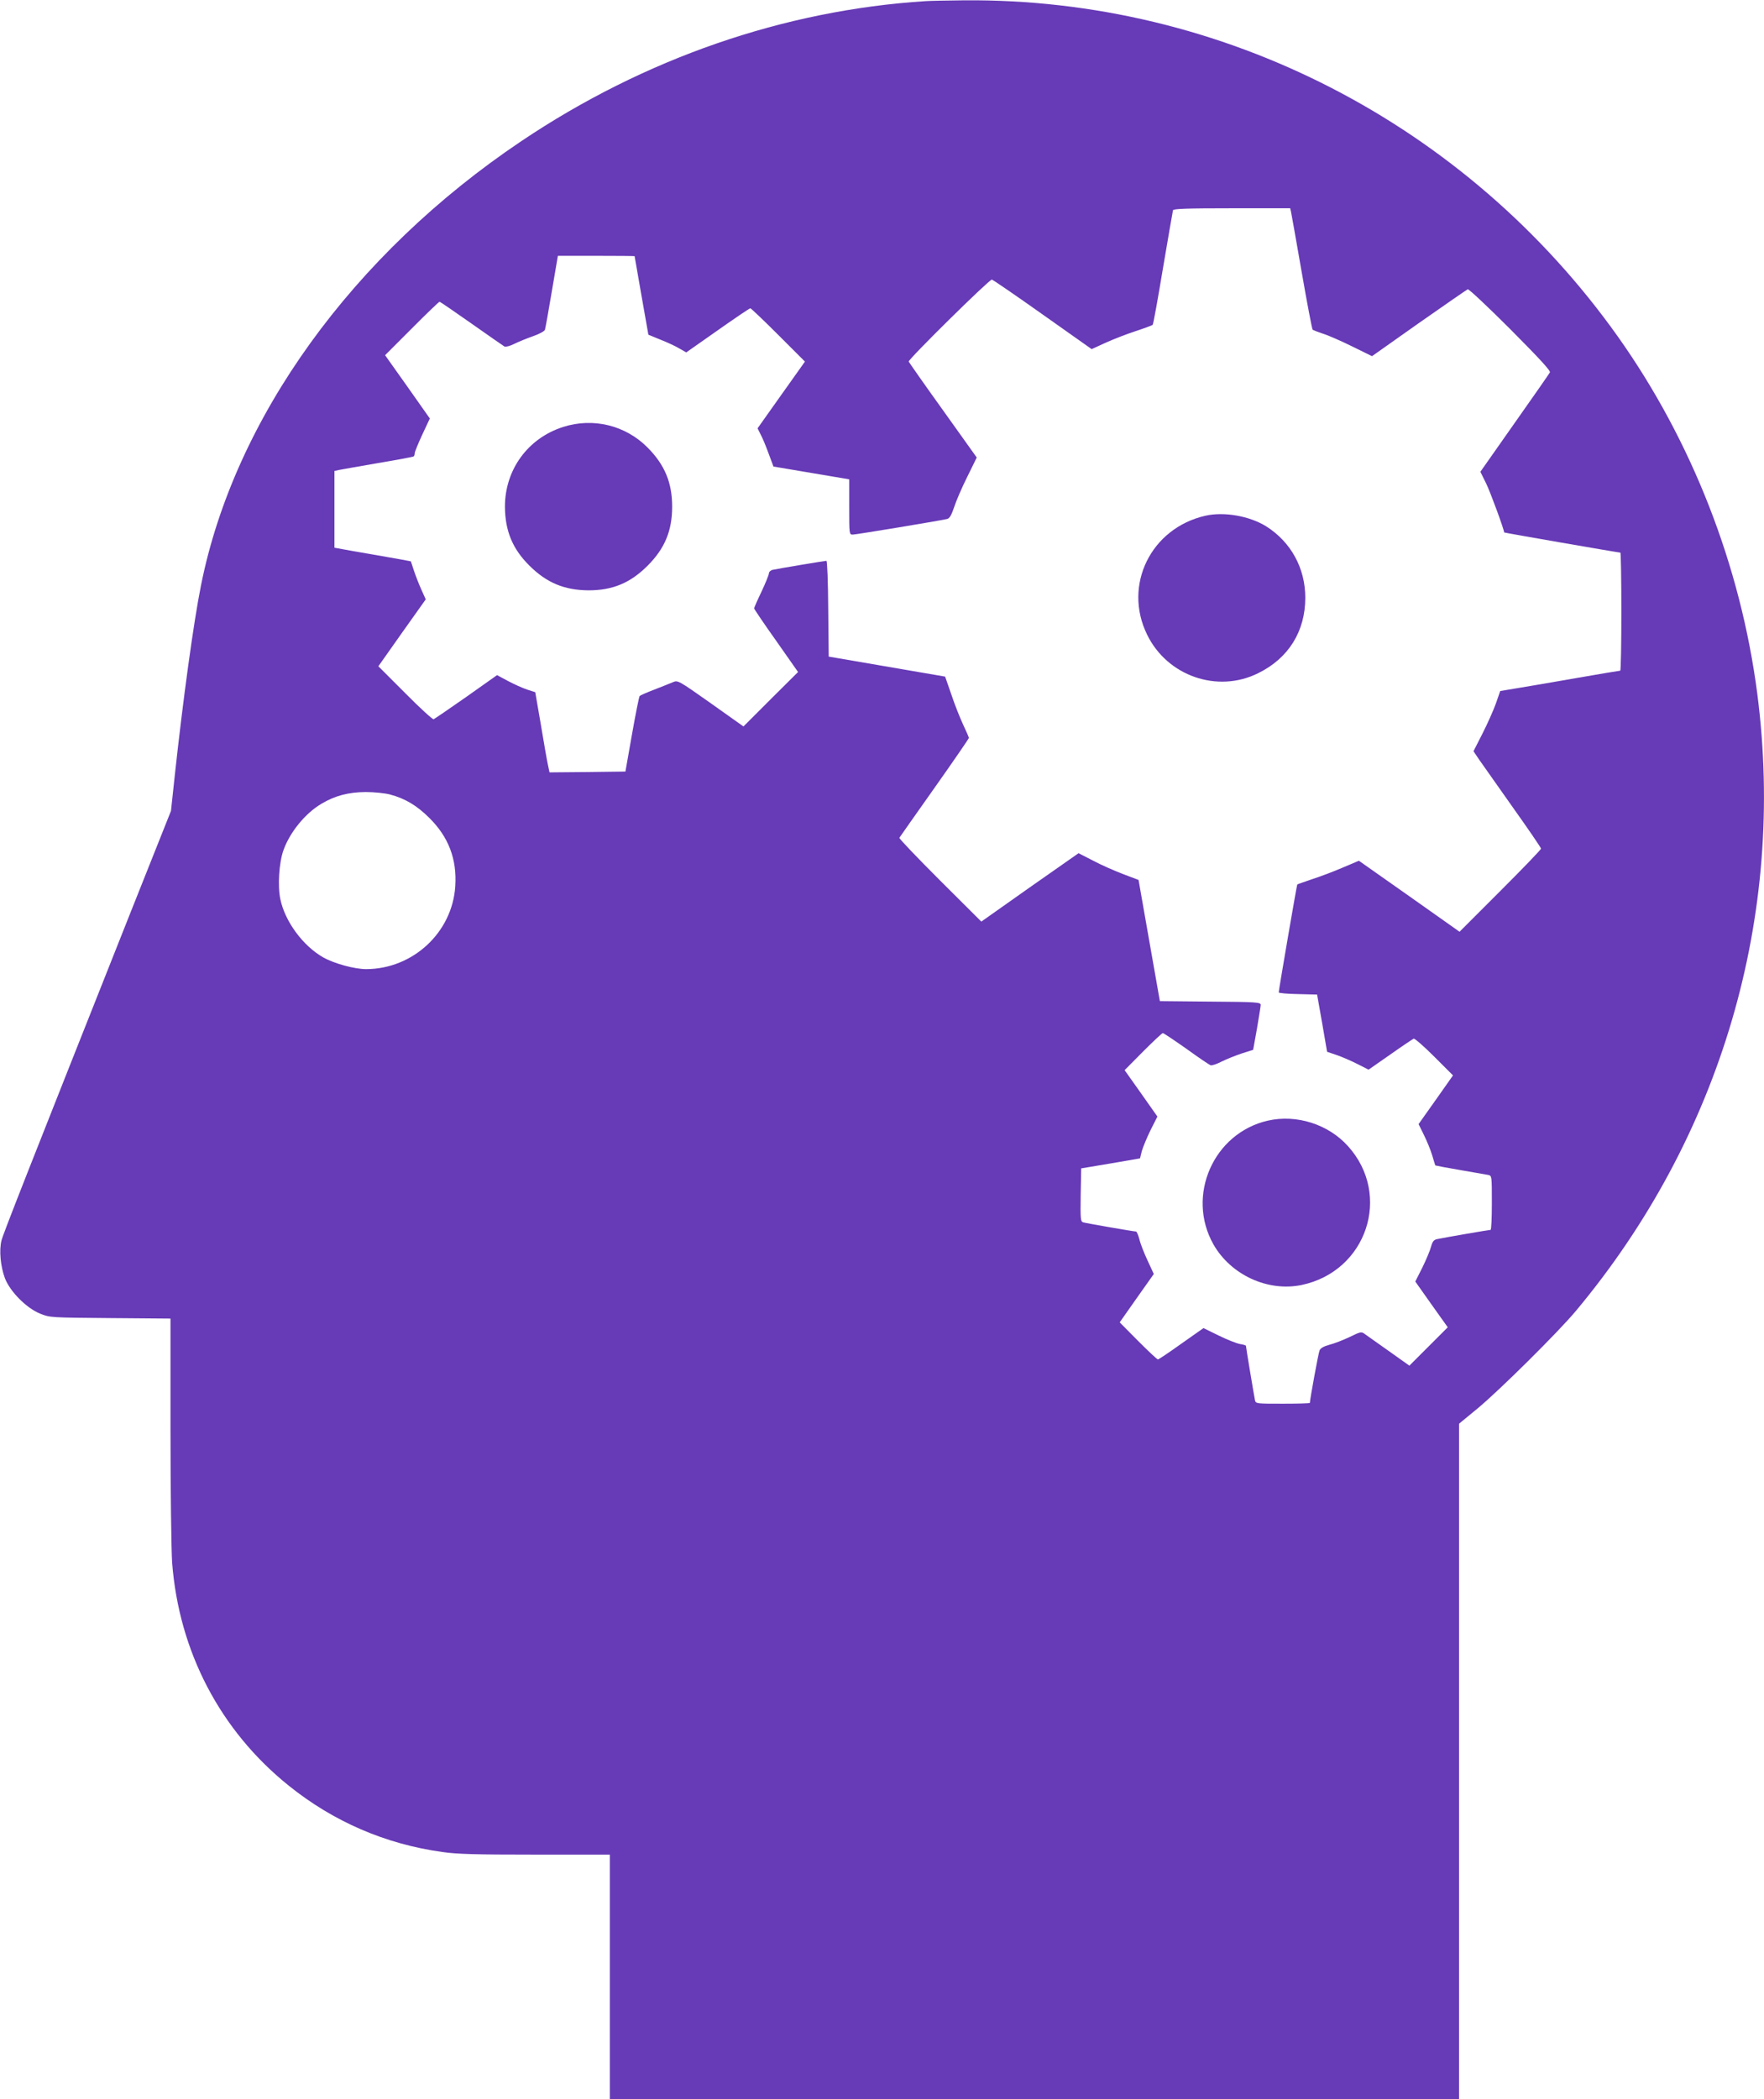 <?xml version="1.0" standalone="no"?>
<!DOCTYPE svg PUBLIC "-//W3C//DTD SVG 20010904//EN"
 "http://www.w3.org/TR/2001/REC-SVG-20010904/DTD/svg10.dtd">
<svg version="1.0" xmlns="http://www.w3.org/2000/svg"
 width="1076pt" height="1280pt" viewBox="0 0 1076 1280"
 preserveAspectRatio="xMidYMid meet">
<g transform="translate(0,1280) scale(0.1,-0.1)"
fill="#673ab7" stroke="none">
<path d="M5645 12793 c-863 -55 -1715 -350 -2464 -853 -1030 -691 -1752 -1691
-1955 -2710 -45 -224 -109 -691 -160 -1160 l-23 -215 -251 -630 c-619 -1559
-772 -1947 -783 -1990 -15 -61 -6 -156 21 -230 32 -82 131 -182 215 -216 59
-24 66 -24 428 -27 l367 -3 0 -677 c0 -372 5 -738 10 -812 42 -542 293 -1023
711 -1359 272 -219 590 -357 938 -405 88 -13 208 -16 566 -16 l455 0 0 -745 0
-745 2590 0 2590 0 0 2059 0 2059 113 93 c133 110 492 466 599 594 886 1060
1283 2409 1107 3765 -101 778 -398 1540 -850 2177 -923 1299 -2413 2065 -3989
2051 -102 -1 -207 -3 -235 -5z m2230 -1285 c3 -13 32 -178 65 -367 33 -190 63
-348 67 -352 5 -3 33 -14 63 -24 30 -9 110 -44 177 -77 l122 -60 286 202 c158
111 292 203 298 206 7 2 124 -108 261 -245 177 -178 246 -253 240 -262 -4 -8
-101 -147 -216 -310 l-208 -296 36 -73 c26 -54 108 -277 109 -297 0 -2 698
-123 709 -123 3 0 6 -162 6 -360 0 -198 -3 -360 -7 -360 -5 0 -125 -20 -268
-45 -143 -25 -306 -53 -362 -62 l-102 -17 -26 -75 c-15 -42 -52 -125 -82 -184
l-55 -108 35 -52 c20 -29 113 -160 206 -292 94 -132 171 -245 171 -250 0 -6
-112 -122 -249 -259 l-248 -248 -307 217 -307 216 -97 -41 c-53 -23 -137 -55
-187 -71 -49 -17 -91 -31 -92 -33 -3 -3 -113 -643 -113 -658 0 -4 53 -9 117
-10 l117 -3 31 -175 30 -174 62 -21 c34 -12 91 -37 126 -55 l65 -33 132 92
c72 51 137 94 143 97 7 2 63 -47 126 -110 l114 -114 -105 -149 -105 -148 32
-65 c18 -36 41 -92 51 -125 10 -33 18 -61 19 -62 1 -1 68 -14 151 -28 82 -14
159 -28 172 -30 22 -5 22 -7 22 -170 0 -91 -3 -165 -8 -165 -9 0 -282 -47
-324 -56 -22 -4 -30 -14 -39 -47 -6 -23 -30 -80 -53 -127 l-43 -85 99 -140 99
-139 -117 -117 -117 -117 -121 86 c-66 47 -133 94 -147 104 -25 19 -26 19 -98
-16 -40 -19 -95 -40 -123 -47 -33 -9 -53 -20 -59 -34 -7 -16 -59 -300 -59
-320 0 -3 -74 -5 -165 -5 -163 0 -165 0 -170 22 -5 24 -55 322 -55 331 0 3
-17 8 -37 11 -21 4 -79 27 -130 52 l-92 45 -135 -95 c-74 -53 -138 -96 -143
-96 -5 0 -59 51 -121 113 l-112 113 104 148 104 147 -38 82 c-21 45 -44 103
-50 130 -7 26 -16 47 -21 47 -13 0 -302 50 -322 56 -16 5 -17 20 -15 167 l3
162 179 30 180 31 11 45 c7 24 31 82 53 127 l42 83 -100 142 -100 141 112 113
c62 62 116 113 121 113 5 0 69 -43 143 -95 73 -53 140 -98 148 -101 8 -3 38 7
67 22 30 15 85 37 124 50 l69 22 23 128 c12 71 23 137 23 146 0 16 -23 18
-307 20 l-308 3 -65 369 -65 370 -95 36 c-52 20 -135 56 -183 82 l-88 45 -297
-208 -296 -209 -253 252 c-138 138 -250 255 -247 259 2 4 99 141 214 304 116
164 210 301 210 305 0 4 -16 41 -35 81 -19 41 -52 123 -72 184 l-38 109 -355
61 -355 61 -3 292 c-1 161 -6 292 -11 292 -10 0 -298 -48 -328 -55 -13 -3 -23
-13 -23 -22 0 -8 -20 -58 -45 -111 -25 -52 -45 -98 -45 -102 0 -4 60 -93 134
-197 l134 -191 -167 -166 -166 -166 -200 142 c-196 138 -200 141 -230 128 -16
-7 -67 -27 -113 -45 -45 -17 -85 -35 -90 -39 -4 -4 -25 -110 -47 -234 l-40
-227 -232 -3 -231 -2 -10 47 c-6 27 -25 137 -43 245 l-34 197 -50 16 c-27 9
-80 33 -116 52 l-67 36 -188 -133 c-104 -73 -194 -134 -199 -136 -6 -2 -84 69
-173 159 l-164 164 144 204 145 204 -27 60 c-15 33 -35 85 -45 115 -10 30 -18
56 -19 57 -1 1 -96 18 -211 38 -116 20 -220 38 -233 41 l-22 4 0 234 0 234 27
6 c16 3 122 22 238 42 115 19 213 38 217 40 5 3 8 12 8 21 0 8 21 59 46 113
l46 98 -136 193 -137 193 163 163 c89 90 166 163 169 163 4 0 91 -60 195 -133
104 -73 194 -136 201 -140 7 -4 34 3 60 16 26 13 78 34 115 47 38 13 70 31 72
39 3 9 22 114 42 234 l37 217 234 0 c128 0 233 -1 234 -2 0 -2 19 -110 42
-241 l42 -238 73 -30 c41 -16 93 -40 116 -54 l42 -24 191 134 c105 74 195 135
200 135 4 0 81 -73 170 -162 l163 -163 -145 -204 -144 -203 21 -42 c12 -22 33
-75 48 -116 l28 -75 231 -39 231 -39 0 -169 c0 -166 0 -168 22 -168 19 0 521
83 574 95 16 3 27 22 44 72 12 38 48 121 80 185 l58 118 -205 287 c-113 157
-207 292 -210 298 -4 13 490 500 507 500 5 0 144 -95 309 -212 l300 -212 83
38 c46 21 128 53 183 71 55 18 103 36 106 39 4 3 32 159 63 346 32 187 59 346
61 353 3 9 84 12 359 12 l356 0 5 -22z m-5496 -3553 c91 -24 162 -66 238 -141
119 -117 171 -253 160 -419 -18 -281 -258 -504 -543 -505 -71 0 -196 34 -263
72 -123 70 -233 219 -261 355 -17 80 -8 223 19 298 39 110 133 225 231 283 83
50 166 71 270 72 52 0 119 -7 149 -15z"/>
<path d="M3434 10196 c-215 -69 -354 -261 -354 -486 1 -147 46 -257 149 -359
105 -105 214 -150 361 -151 147 0 255 45 360 150 105 105 150 213 150 360 0
147 -45 255 -150 361 -135 136 -333 184 -516 125z"/>
<path d="M7353 9655 c-332 -75 -504 -423 -356 -725 123 -253 430 -359 678
-235 185 91 287 255 287 460 0 180 -87 339 -238 435 -101 63 -257 91 -371 65z"/>
<path d="M7733 5966 c-332 -76 -499 -459 -331 -755 106 -186 332 -290 538
-247 396 83 552 547 283 846 -120 134 -314 196 -490 156z"/>
</g>
</svg>
